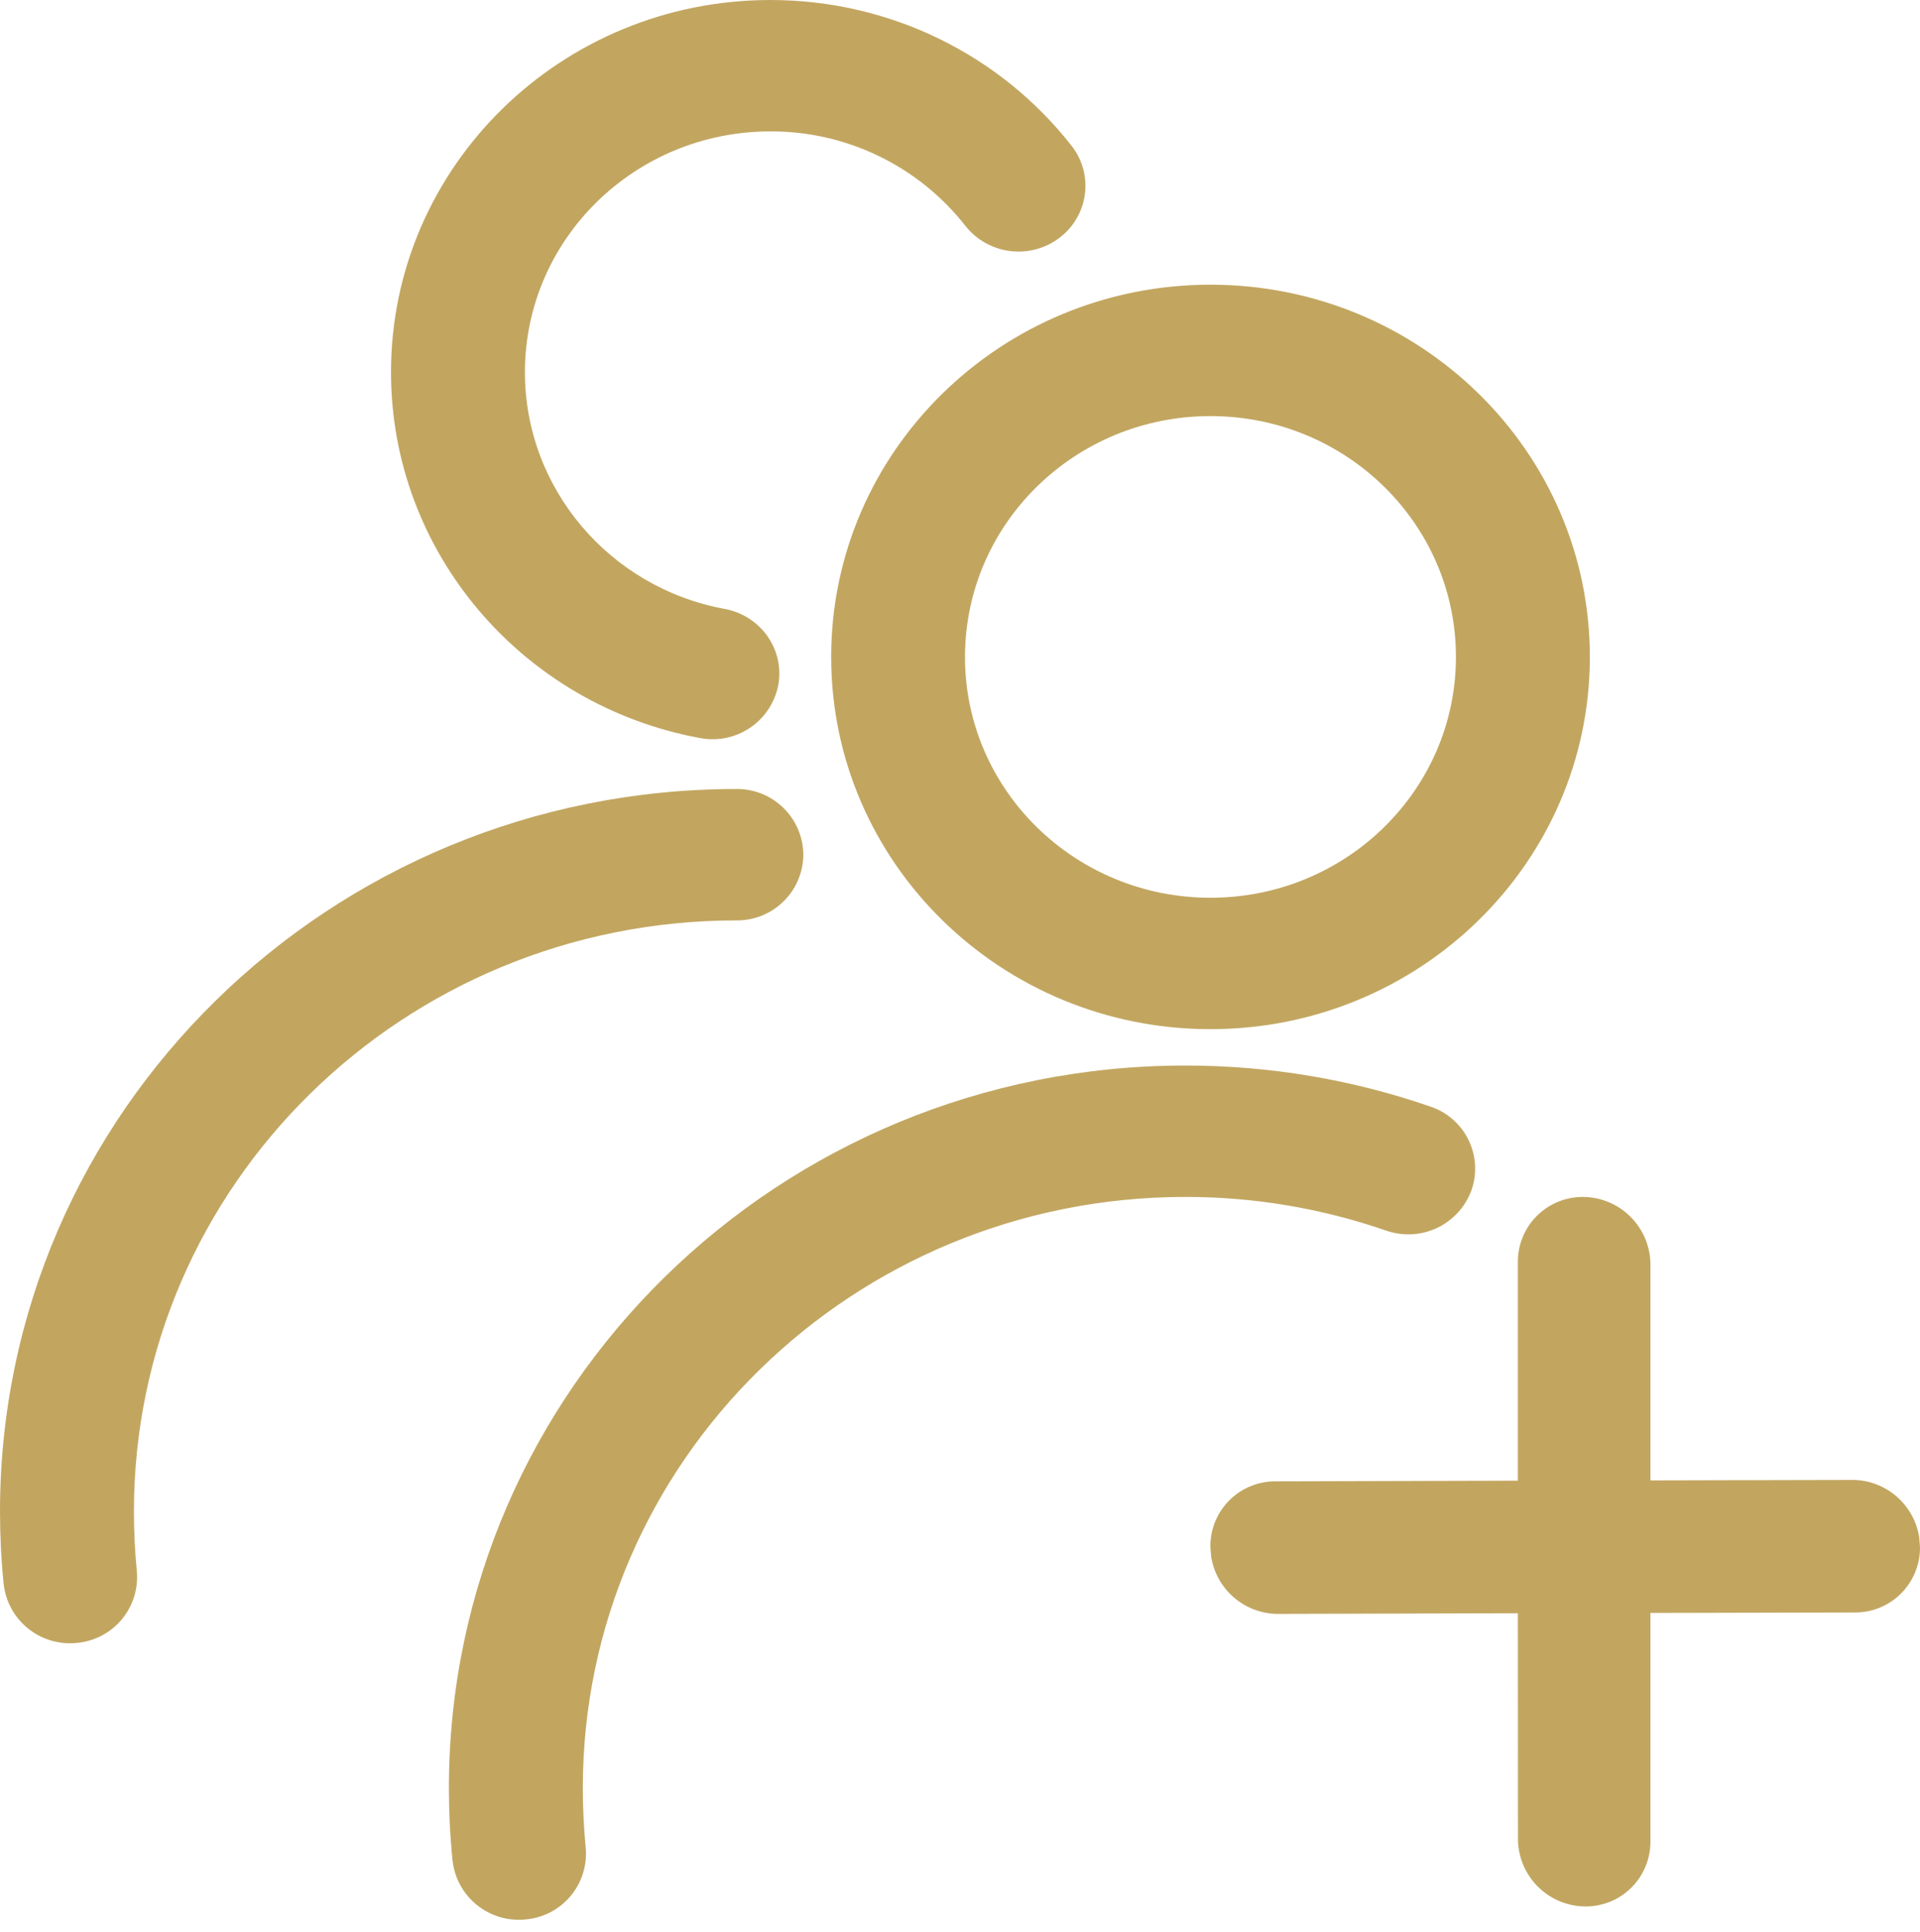 <?xml version="1.0" encoding="UTF-8"?> <svg xmlns="http://www.w3.org/2000/svg" width="160" height="161" viewBox="0 0 160 161" fill="none"> <path d="M98.768 88.808C105.808 88.808 112.696 89.976 119.208 92.232C119.894 92.461 120.528 92.825 121.071 93.302C121.615 93.779 122.059 94.359 122.376 95.01C122.693 95.66 122.878 96.366 122.919 97.089C122.96 97.811 122.857 98.534 122.616 99.216C122.107 100.597 121.075 101.723 119.742 102.349C118.409 102.974 116.884 103.05 115.496 102.56C110.118 100.7 104.467 99.754 98.776 99.76C71.04 99.76 48.568 121.816 48.568 149.032C48.568 150.696 48.648 152.344 48.808 153.984C48.875 154.705 48.799 155.433 48.584 156.125C48.37 156.817 48.02 157.46 47.556 158.017C47.093 158.573 46.523 159.033 45.882 159.369C45.24 159.706 44.538 159.912 43.816 159.976C42.356 160.131 40.894 159.701 39.75 158.78C38.606 157.86 37.873 156.523 37.712 155.064C37.509 153.06 37.408 151.046 37.408 149.032C37.408 115.776 64.88 88.808 98.768 88.808ZM131.936 99.76C133.409 99.774 134.817 100.362 135.863 101.399C136.909 102.436 137.509 103.84 137.536 105.312V123.384L154.448 123.344C155.781 123.368 157.062 123.862 158.066 124.739C159.07 125.615 159.733 126.819 159.936 128.136L160 128.952C160.005 129.673 159.866 130.388 159.591 131.055C159.315 131.722 158.909 132.327 158.396 132.834C157.883 133.341 157.274 133.74 156.604 134.008C155.934 134.275 155.217 134.406 154.496 134.392L137.536 134.432V153.392C137.584 156.448 135.144 158.912 132.096 158.896C130.623 158.882 129.215 158.294 128.169 157.257C127.123 156.22 126.523 154.816 126.496 153.344L126.488 134.456L106.408 134.512C105.078 134.486 103.799 133.993 102.797 133.118C101.795 132.243 101.133 131.043 100.928 129.728L100.864 128.904C100.859 128.183 100.997 127.469 101.272 126.803C101.547 126.137 101.953 125.532 102.465 125.025C102.977 124.518 103.586 124.119 104.255 123.851C104.924 123.583 105.639 123.451 106.36 123.464L126.488 123.408V105.256C126.475 104.535 126.607 103.818 126.876 103.149C127.144 102.479 127.544 101.87 128.052 101.358C128.56 100.846 129.165 100.441 129.832 100.166C130.499 99.891 131.215 99.754 131.936 99.76ZM61.368 65.76C62.094 65.753 62.813 65.888 63.486 66.159C64.16 66.43 64.773 66.832 65.29 67.34C65.808 67.848 66.221 68.454 66.505 69.121C66.788 69.789 66.938 70.506 66.944 71.232C66.939 71.958 66.79 72.676 66.507 73.345C66.224 74.014 65.811 74.62 65.293 75.129C64.775 75.638 64.162 76.04 63.488 76.312C62.815 76.583 62.094 76.719 61.368 76.712C33.632 76.712 11.16 98.768 11.16 125.984C11.16 127.64 11.24 129.296 11.4 130.928C11.468 131.65 11.393 132.379 11.179 133.072C10.964 133.765 10.615 134.408 10.152 134.966C9.688 135.523 9.118 135.984 8.476 136.321C7.833 136.657 7.13 136.864 6.408 136.928C4.948 137.083 3.486 136.653 2.342 135.732C1.198 134.812 0.465 133.476 0.304 132.016C0.101 130.012 -0 127.998 1.26321e-06 125.984C1.26321e-06 92.72 27.472 65.76 61.36 65.76H61.368ZM100.872 23.728C118.336 23.728 132.488 37.624 132.488 54.752C132.488 71.888 118.328 85.776 100.872 85.776C83.416 85.776 69.264 71.888 69.264 54.752C69.264 37.624 83.416 23.728 100.872 23.728ZM100.872 34.68C89.576 34.68 80.416 43.664 80.416 54.76C80.416 65.84 89.576 74.824 100.872 74.824C112.168 74.824 121.328 65.84 121.328 54.752C121.328 43.664 112.168 34.68 100.872 34.68ZM64.2 0C74.16 0 83.36 4.56 89.304 12.16C91.176 14.56 90.712 18 88.264 19.84C87.086 20.723 85.609 21.11 84.15 20.921C82.689 20.731 81.361 19.979 80.448 18.824C78.518 16.361 76.051 14.372 73.235 13.008C70.419 11.643 67.329 10.94 64.2 10.952C52.904 10.952 43.744 19.936 43.744 31.024C43.744 40.72 50.8 48.984 60.392 50.752C63.416 51.312 65.416 54.168 64.848 57.144C64.556 58.584 63.708 59.851 62.486 60.669C61.266 61.487 59.771 61.79 58.328 61.512C43.488 58.776 32.584 46.008 32.584 31.024C32.584 13.888 46.744 0 64.2 0Z" fill="#C2A660"></path> </svg> 